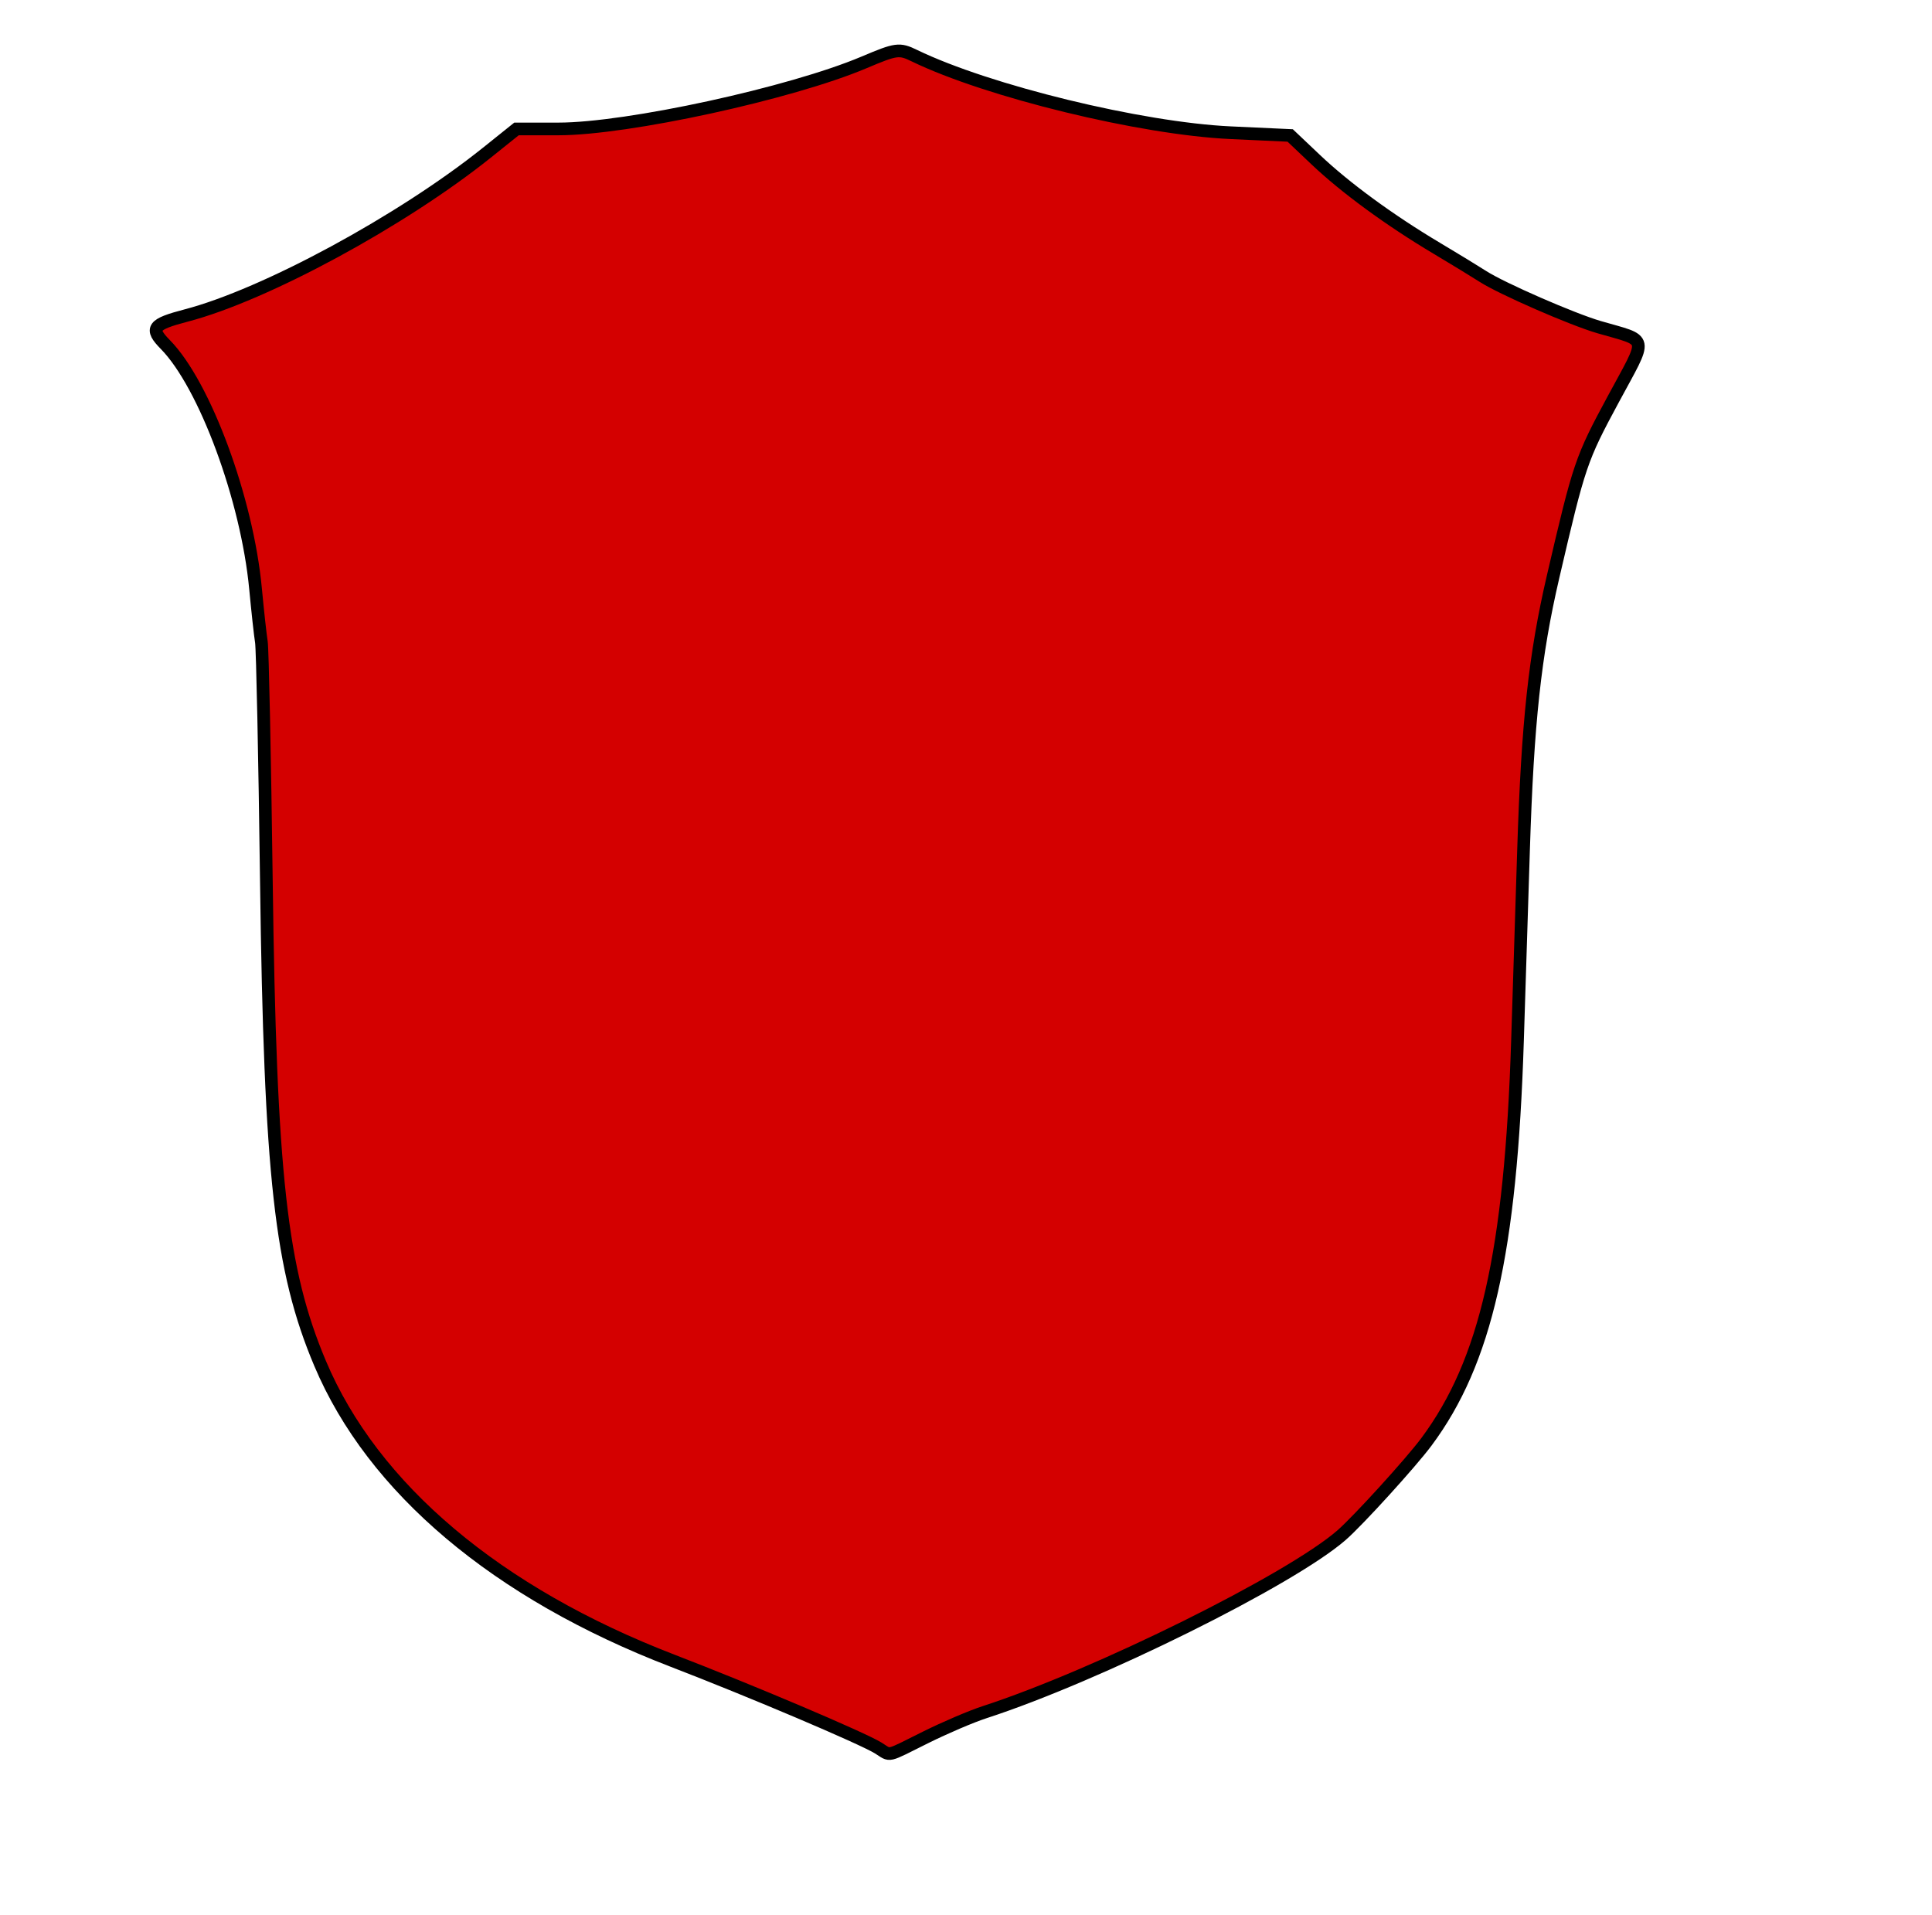 <?xml version="1.0" encoding="UTF-8" standalone="no"?>
<!-- Created with Inkscape (http://www.inkscape.org/) -->
<svg xmlns:dc="http://purl.org/dc/elements/1.1/" xmlns:cc="http://web.resource.org/cc/" xmlns:rdf="http://www.w3.org/1999/02/22-rdf-syntax-ns#" xmlns:svg="http://www.w3.org/2000/svg" xmlns="http://www.w3.org/2000/svg" xmlns:xlink="http://www.w3.org/1999/xlink" xmlns:sodipodi="http://sodipodi.sourceforge.net/DTD/sodipodi-0.dtd" xmlns:inkscape="http://www.inkscape.org/namespaces/inkscape" width="343pt" height="340pt" id="svg4771" sodipodi:version="0.32" inkscape:version="0.44" sodipodi:docbase="C:\Documents and Settings\Anis.TITANIUM\Bureau" sodipodi:docname="Coa Vatican.svg">
  <defs id="defs4773">
    <radialGradient inkscape:collect="always" xlink:href="#linearGradient13829" id="radialGradient4769" gradientUnits="userSpaceOnUse" cx="483" cy="295.362" fx="483" fy="295.362" r="8.589"/>
    <radialGradient inkscape:collect="always" xlink:href="#linearGradient13829" id="radialGradient4767" gradientUnits="userSpaceOnUse" cx="483" cy="295.362" fx="483" fy="295.362" r="8.562"/>
    <linearGradient inkscape:collect="always" xlink:href="#linearGradient15699" id="linearGradient4765" gradientUnits="userSpaceOnUse" gradientTransform="matrix(-1, 0, 0, 1, 876.065, 12.043)" x1="332.671" y1="560.219" x2="362.887" y2="524.281"/>
    <linearGradient inkscape:collect="always" xlink:href="#linearGradient7546" id="linearGradient4763" gradientUnits="userSpaceOnUse" x1="66.987" y1="737.422" x2="54.166" y2="717.974"/>
    <linearGradient inkscape:collect="always" xlink:href="#linearGradient15699" id="linearGradient4761" gradientUnits="userSpaceOnUse" gradientTransform="matrix(-1, 0, 0, 1, 876.065, 12.043)" x1="465.007" y1="722.6" x2="503.298" y2="684.695"/>
    <linearGradient inkscape:collect="always" xlink:href="#linearGradient15699" id="linearGradient4759" gradientUnits="userSpaceOnUse" gradientTransform="matrix(-1, 0, 0, 1, 893.35, 30.329)" x1="180.646" y1="371" x2="216.086" y2="335.031"/>
    <linearGradient inkscape:collect="always" xlink:href="#linearGradient15699" id="linearGradient4757" gradientUnits="userSpaceOnUse" gradientTransform="matrix(-1, 0, 0, 1, 876.065, 12.043)" x1="142.456" y1="371" x2="181.517" y2="335.031"/>
    <linearGradient inkscape:collect="always" xlink:href="#linearGradient7546" id="linearGradient4755" gradientUnits="userSpaceOnUse" x1="66.987" y1="737.422" x2="54.166" y2="717.974"/>
    <linearGradient inkscape:collect="always" xlink:href="#linearGradient7546" id="linearGradient4753" gradientUnits="userSpaceOnUse" x1="66.987" y1="737.422" x2="54.166" y2="717.974"/>
    <linearGradient inkscape:collect="always" xlink:href="#linearGradient15699" id="linearGradient4751" gradientUnits="userSpaceOnUse" gradientTransform="translate(12.236, 12.043)" x1="317.137" y1="706.63" x2="340.879" y2="732.137"/>
    <linearGradient inkscape:collect="always" xlink:href="#linearGradient15699" id="linearGradient4749" gradientUnits="userSpaceOnUse" gradientTransform="matrix(-1, 0, 0, 1, 876.065, 12.043)" x1="357.596" y1="591.035" x2="386.455" y2="558.972"/>
    <linearGradient inkscape:collect="always" xlink:href="#linearGradient15699" id="linearGradient4747" gradientUnits="userSpaceOnUse" gradientTransform="matrix(-1, 0, 0, 1, 876.065, 12.043)" x1="137.172" y1="353.924" x2="153.665" y2="337.097"/>
    <linearGradient inkscape:collect="always" xlink:href="#linearGradient47938" id="linearGradient4745" gradientUnits="userSpaceOnUse" x1="67.848" y1="738.428" x2="50.145" y2="719.41"/>
    <linearGradient inkscape:collect="always" xlink:href="#linearGradient15699" id="linearGradient4743" gradientUnits="userSpaceOnUse" gradientTransform="matrix(-1, 0, 0, 1, 820.043, 29.329)" x1="712.101" y1="361.164" x2="691.152" y2="340.794"/>
    <linearGradient inkscape:collect="always" xlink:href="#linearGradient15699" id="linearGradient4741" gradientUnits="userSpaceOnUse" gradientTransform="matrix(-1, 0, 0, 1, 802.759, 11.043)" x1="528.665" y1="557.837" x2="505.298" y2="532.685"/>
    <linearGradient inkscape:collect="always" xlink:href="#linearGradient7546" id="linearGradient4739" gradientUnits="userSpaceOnUse" x1="66.987" y1="737.422" x2="54.166" y2="717.974"/>
    <linearGradient inkscape:collect="always" xlink:href="#linearGradient15699" id="linearGradient4737" gradientUnits="userSpaceOnUse" gradientTransform="matrix(-1, 0, 0, 1, 802.759, 11.043)" x1="317.137" y1="706.63" x2="340.879" y2="732.137"/>
    <linearGradient inkscape:collect="always" xlink:href="#linearGradient15699" id="linearGradient4735" gradientUnits="userSpaceOnUse" gradientTransform="matrix(-1, 0, 0, 1, 802.759, 11.043)" x1="387.779" y1="745.273" x2="341.079" y2="697.094"/>
    <linearGradient inkscape:collect="always" xlink:href="#linearGradient7546" id="linearGradient4733" gradientUnits="userSpaceOnUse" x1="66.987" y1="737.422" x2="54.166" y2="717.974"/>
    <linearGradient inkscape:collect="always" xlink:href="#linearGradient7546" id="linearGradient4731" gradientUnits="userSpaceOnUse" x1="66.987" y1="737.422" x2="54.166" y2="717.974"/>
    <linearGradient inkscape:collect="always" xlink:href="#linearGradient15699" id="linearGradient4729" gradientUnits="userSpaceOnUse" gradientTransform="matrix(-1, 0, 0, 1, 802.759, 11.043)" x1="515.595" y1="592.453" x2="483.522" y2="560.389"/>
    <linearGradient inkscape:collect="always" xlink:href="#linearGradient15699" id="linearGradient4727" gradientUnits="userSpaceOnUse" gradientTransform="matrix(-1, 0, 0, 1, 802.759, 11.043)" x1="712.101" y1="361.164" x2="691.152" y2="340.794"/>
    <linearGradient id="linearGradient15699">
      <stop style="stop-color: black; stop-opacity: 0.784;" offset="0" id="stop15701"/>
      <stop style="stop-color: black; stop-opacity: 0;" offset="1" id="stop15703"/>
    </linearGradient>
    <linearGradient inkscape:collect="always" xlink:href="#linearGradient15699" id="linearGradient4725" gradientUnits="userSpaceOnUse" gradientTransform="matrix(-1, 0, 0, 1, 802.759, 11.043)" x1="718.154" y1="353.924" x2="706.307" y2="340.639"/>
    <linearGradient id="linearGradient47938">
      <stop id="stop47940" offset="0" style="stop-color: black; stop-opacity: 0.784;"/>
      <stop id="stop47942" offset="1" style="stop-color: black; stop-opacity: 0;"/>
    </linearGradient>
    <linearGradient inkscape:collect="always" xlink:href="#linearGradient47938" id="linearGradient4723" gradientUnits="userSpaceOnUse" x1="67.848" y1="738.428" x2="50.145" y2="719.41"/>
    <linearGradient id="linearGradient7546">
      <stop style="stop-color: rgb(109, 0, 0); stop-opacity: 1;" offset="0" id="stop7548"/>
      <stop style="stop-color: rgb(138, 0, 0); stop-opacity: 0;" offset="1" id="stop7550"/>
    </linearGradient>
    <linearGradient inkscape:collect="always" xlink:href="#linearGradient7546" id="linearGradient4721" gradientUnits="userSpaceOnUse" x1="66.987" y1="737.422" x2="54.166" y2="717.974"/>
    <radialGradient inkscape:collect="always" xlink:href="#linearGradient13829" id="radialGradient4719" gradientUnits="userSpaceOnUse" cx="483" cy="295.362" fx="483" fy="295.362" r="8.562"/>
    <radialGradient inkscape:collect="always" xlink:href="#linearGradient13829" id="radialGradient4717" gradientUnits="userSpaceOnUse" cx="483" cy="295.362" fx="483" fy="295.362" r="8.451"/>
    <radialGradient inkscape:collect="always" xlink:href="#linearGradient13829" id="radialGradient4715" gradientUnits="userSpaceOnUse" cx="483" cy="295.362" fx="483" fy="295.362" r="8.451"/>
    <radialGradient inkscape:collect="always" xlink:href="#linearGradient13829" id="radialGradient4713" gradientUnits="userSpaceOnUse" cx="483" cy="295.362" fx="483" fy="295.362" r="8.589"/>
    <radialGradient inkscape:collect="always" xlink:href="#linearGradient13829" id="radialGradient4711" gradientUnits="userSpaceOnUse" cx="483" cy="295.362" fx="483" fy="295.362" r="8.451"/>
    <radialGradient inkscape:collect="always" xlink:href="#linearGradient13829" id="radialGradient4709" gradientUnits="userSpaceOnUse" cx="483" cy="295.362" fx="483" fy="295.362" r="8.451"/>
    <radialGradient inkscape:collect="always" xlink:href="#linearGradient13829" id="radialGradient4707" gradientUnits="userSpaceOnUse" cx="483" cy="295.362" fx="483" fy="295.362" r="8.562"/>
    <radialGradient inkscape:collect="always" xlink:href="#linearGradient13829" id="radialGradient4705" gradientUnits="userSpaceOnUse" cx="483" cy="295.362" fx="483" fy="295.362" r="8.451"/>
    <radialGradient inkscape:collect="always" xlink:href="#linearGradient13829" id="radialGradient4703" gradientUnits="userSpaceOnUse" cx="483" cy="295.362" fx="483" fy="295.362" r="8.451"/>
    <linearGradient id="linearGradient13829">
      <stop id="stop13831" offset="0" style="stop-color: rgb(255, 255, 255); stop-opacity: 1;"/>
      <stop id="stop13833" offset="1" style="stop-color: rgb(201, 201, 201); stop-opacity: 1;"/>
    </linearGradient>
    <radialGradient inkscape:collect="always" xlink:href="#linearGradient13829" id="radialGradient4701" gradientUnits="userSpaceOnUse" cx="483" cy="295.362" fx="483" fy="295.362" r="8.589"/>
  </defs>
  <sodipodi:namedview pagecolor="#ffffff" bordercolor="#666666" borderopacity="1.0" inkscape:pageopacity="0.0" inkscape:pageshadow="2" inkscape:zoom="0.56568543" inkscape:cx="210" inkscape:cy="-450.88985" inkscape:document-units="pt" inkscape:current-layer="layer1" id="namedview4775" inkscape:window-width="1024" inkscape:window-height="724" inkscape:window-x="-4" inkscape:window-y="-4"/>
  <g inkscape:label="Layer 1" inkscape:groupmode="layer" id="layer1">
    <path style="fill: rgb(212, 0, 0); stroke: black; stroke-width: 3; stroke-opacity: 1;" d="M 207.891,413.775 C 204.057,411.414 177.782,400.265 159.186,393.108 C 117.614,377.108 88.26,352.344 75.771,322.738 C 66.441,300.618 63.965,278.376 63.053,208.498 C 62.669,179.066 62.139,153.632 61.874,151.979 C 61.61,150.325 60.986,144.643 60.489,139.352 C 58.498,118.186 48.475,91.056 39.134,81.553 C 35.392,77.746 36.092,76.771 44.069,74.686 C 62.742,69.805 95.087,52.293 115.235,36.155 L 122.266,30.523 L 132.188,30.523 C 148.521,30.523 187.203,22.101 204.516,14.776 C 212.19,11.529 212.864,11.438 216.447,13.175 C 233.833,21.604 270.077,30.437 291.298,31.416 L 305.407,32.067 L 311.488,37.83 C 318.477,44.454 328.963,52.13 340.039,58.73 C 344.271,61.252 349.227,64.275 351.051,65.449 C 355.512,68.318 372.157,75.582 378.518,77.436 C 390.473,80.921 390.134,79.208 381.895,94.49 C 374.243,108.683 373.835,109.887 367.645,136.493 C 363.321,155.078 361.602,170.989 360.643,201.282 C 360.277,212.857 359.633,233.149 359.213,246.377 C 357.623,296.464 351.74,322.375 337.66,341.304 C 333.985,346.245 321.579,359.89 317.592,363.375 C 305.532,373.921 259.759,396.621 233.044,405.305 C 229.927,406.318 223.674,408.989 219.149,411.24 C 209.52,416.029 211.008,415.694 207.891,413.775 z " id="path1882"/>
    <g id="g3474" transform="matrix(1.226, 0, 0, 1.203, 543.219, 113.432)">
      <g id="g5319"/>
      <rect width="0" height="0" x="-231.467" y="88.925" transform="scale(-1, 1)" style="font-size: 12px; fill: silver; fill-rule: evenodd; stroke-width: 1pt;" id="rect1788"/>
      <rect width="0" height="0" x="227.162" y="202.258" style="font-size: 12px; fill: silver; fill-rule: evenodd; stroke-width: 1pt;" id="rect4458"/>
      <g transform="matrix(0.28, 0, 0, 0.226, -382.704, -57.523)" id="g4715">
        <g id="g2849" transform="translate(-0.003, 0.041)">
          </g></g></g></g></svg>
